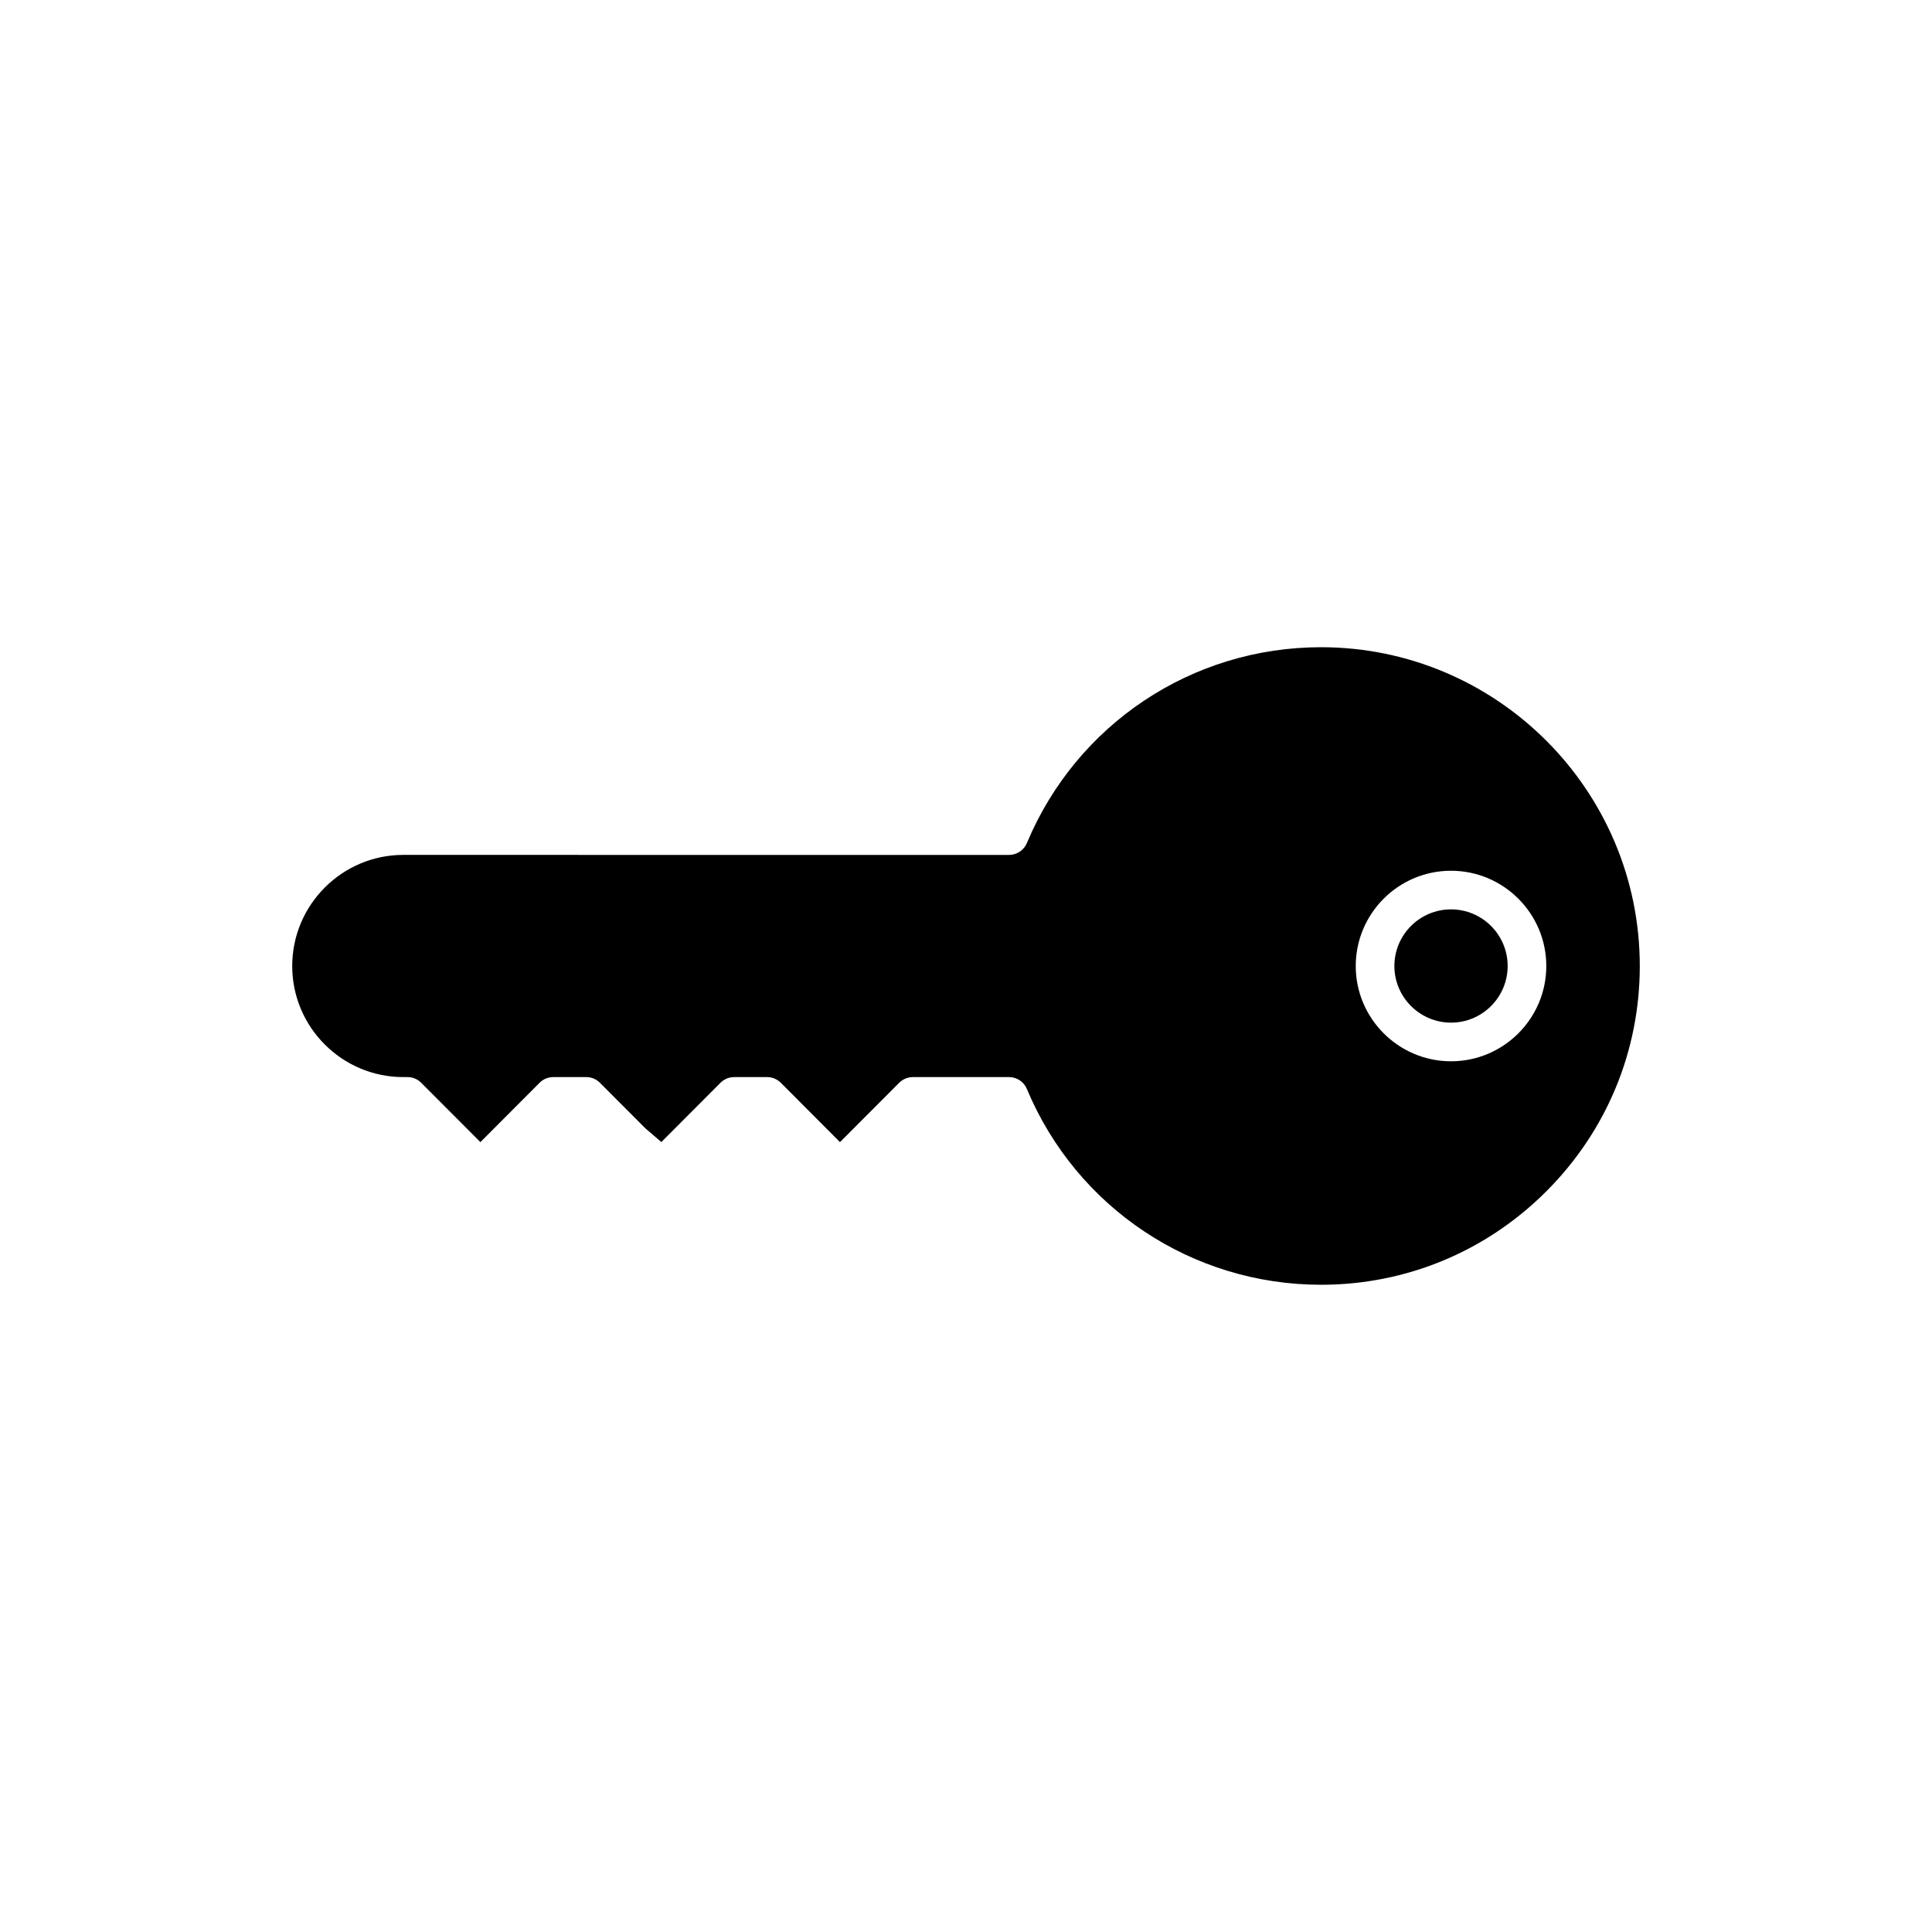 <?xml version="1.0" encoding="utf-8"?>
<!-- Generator: Adobe Illustrator 16.0.0, SVG Export Plug-In . SVG Version: 6.00 Build 0)  -->
<!DOCTYPE svg PUBLIC "-//W3C//DTD SVG 1.1//EN" "http://www.w3.org/Graphics/SVG/1.1/DTD/svg11.dtd">
<svg version="1.1" id="Layer_1" xmlns="http://www.w3.org/2000/svg" xmlns:xlink="http://www.w3.org/1999/xlink" x="0px" y="0px"
	 width="100px" height="100px" viewBox="0 0 100 100" enable-background="new 0 0 100 100" xml:space="preserve">
<g>
	<path d="M75.104,47.069c-1.616,0-2.931,1.315-2.931,2.932c0.001,1.615,1.316,2.93,2.932,2.931c1.616,0,2.931-1.315,2.931-2.932
		S76.721,47.069,75.104,47.069z"/>
	<path d="M68.375,33.5c-6.673,0-12.648,3.979-15.223,10.134c-0.157,0.375-0.52,0.616-0.923,0.616l-31.353-0.001
		c-3.169,0.001-5.749,2.581-5.751,5.752c0,3.17,2.58,5.749,5.75,5.749h0.221c0.265,0,0.516,0.104,0.705,0.294l3.065,3.071
		l3.062-3.071c0.187-0.187,0.444-0.294,0.708-0.294h1.71c0.265,0,0.516,0.104,0.705,0.294l2.356,2.361l0.763,0.653l0.001-0.001
		l0.058,0.058l3.063-3.071c0.186-0.187,0.442-0.294,0.708-0.294h1.707c0.264,0,0.522,0.107,0.708,0.294l3.063,3.072l3.064-3.072
		c0.186-0.187,0.442-0.294,0.708-0.294h4.978c0.404,0,0.766,0.24,0.921,0.612c2.578,6.158,8.556,10.137,15.229,10.137
		c4.4,0,8.542-1.718,11.661-4.838S84.876,54.4,84.875,50C84.875,40.902,77.473,33.5,68.375,33.5z M75.105,54.932
		c-2.719-0.001-4.931-2.213-4.932-4.93c0-2.72,2.212-4.932,4.931-4.932c2.72,0,4.932,2.212,4.932,4.931
		C80.036,52.72,77.824,54.932,75.105,54.932z"/>
</g>
</svg>
